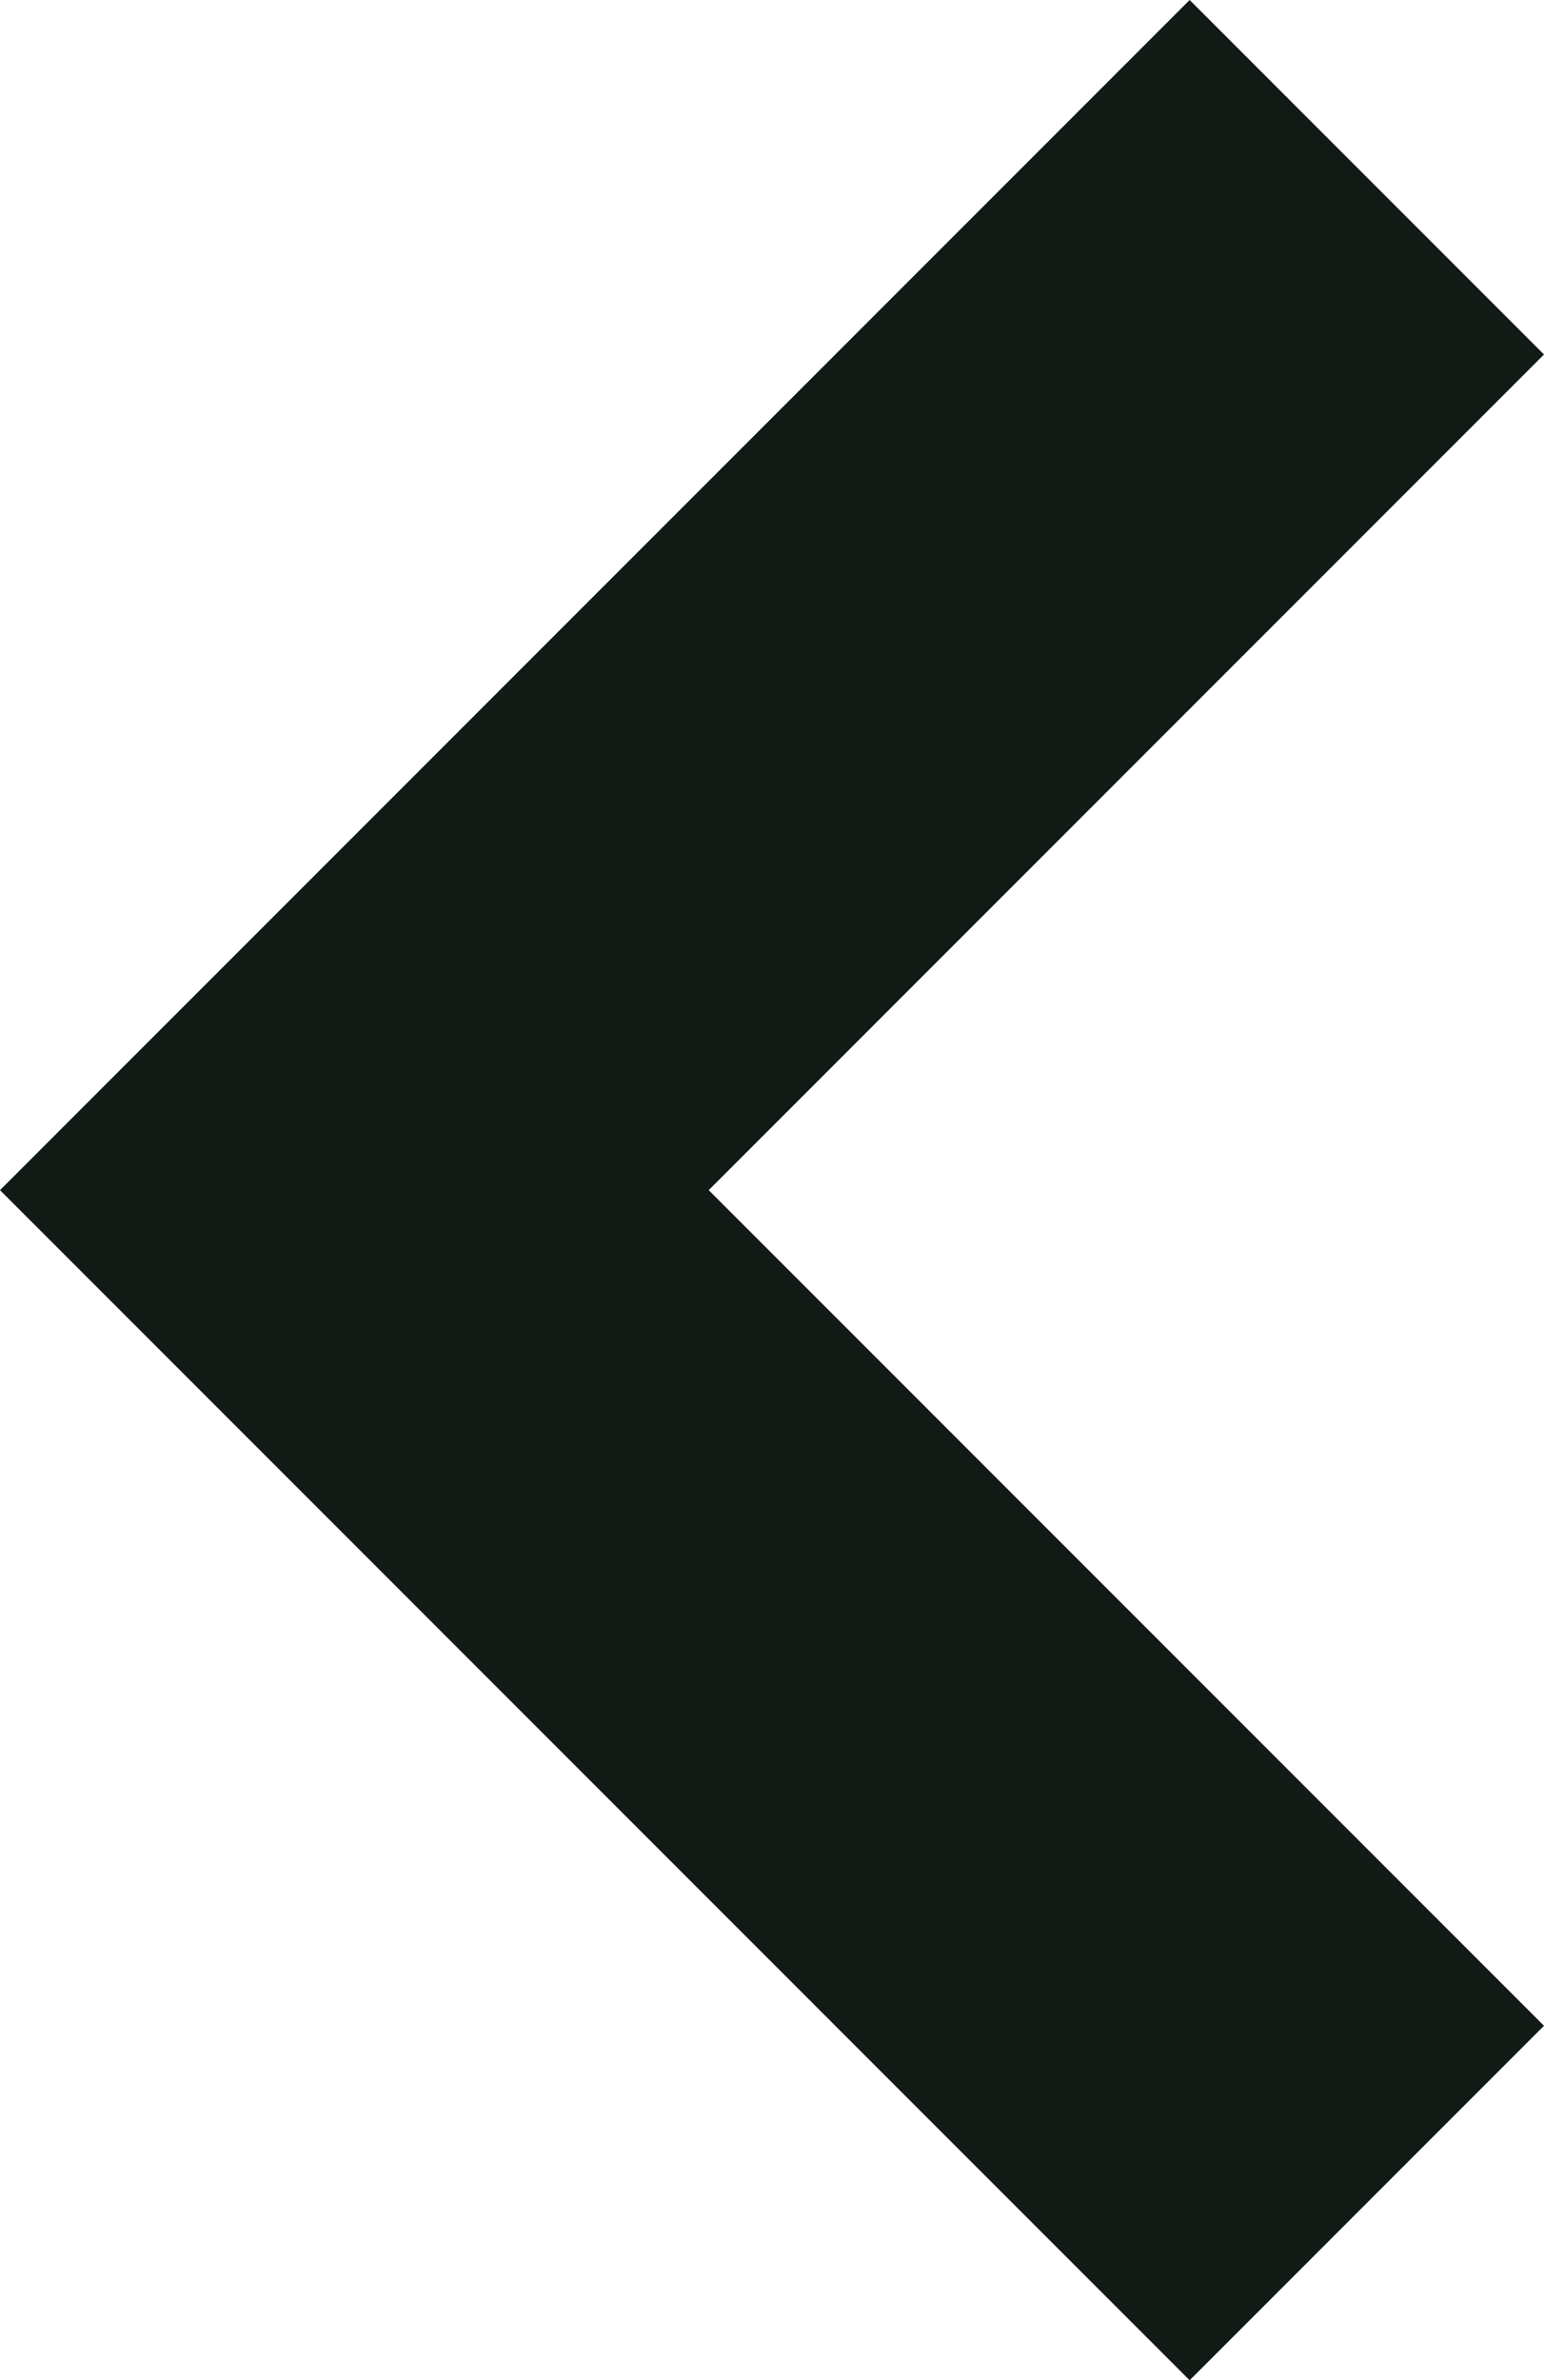 <svg xmlns="http://www.w3.org/2000/svg" width="6.1" height="9.398" viewBox="0 0 6.1 9.398">
  <g id="Angle_small" data-name="Angle small" transform="translate(6.1 0) rotate(90)">
    <path id="Pfad_558" data-name="Pfad 558" d="M1.4,0,4.7,3.3,8,0,9.4,1.4,4.7,6.1,0,1.4Z" transform="translate(0 0)" fill="#121a16"/>
  </g>
</svg>

